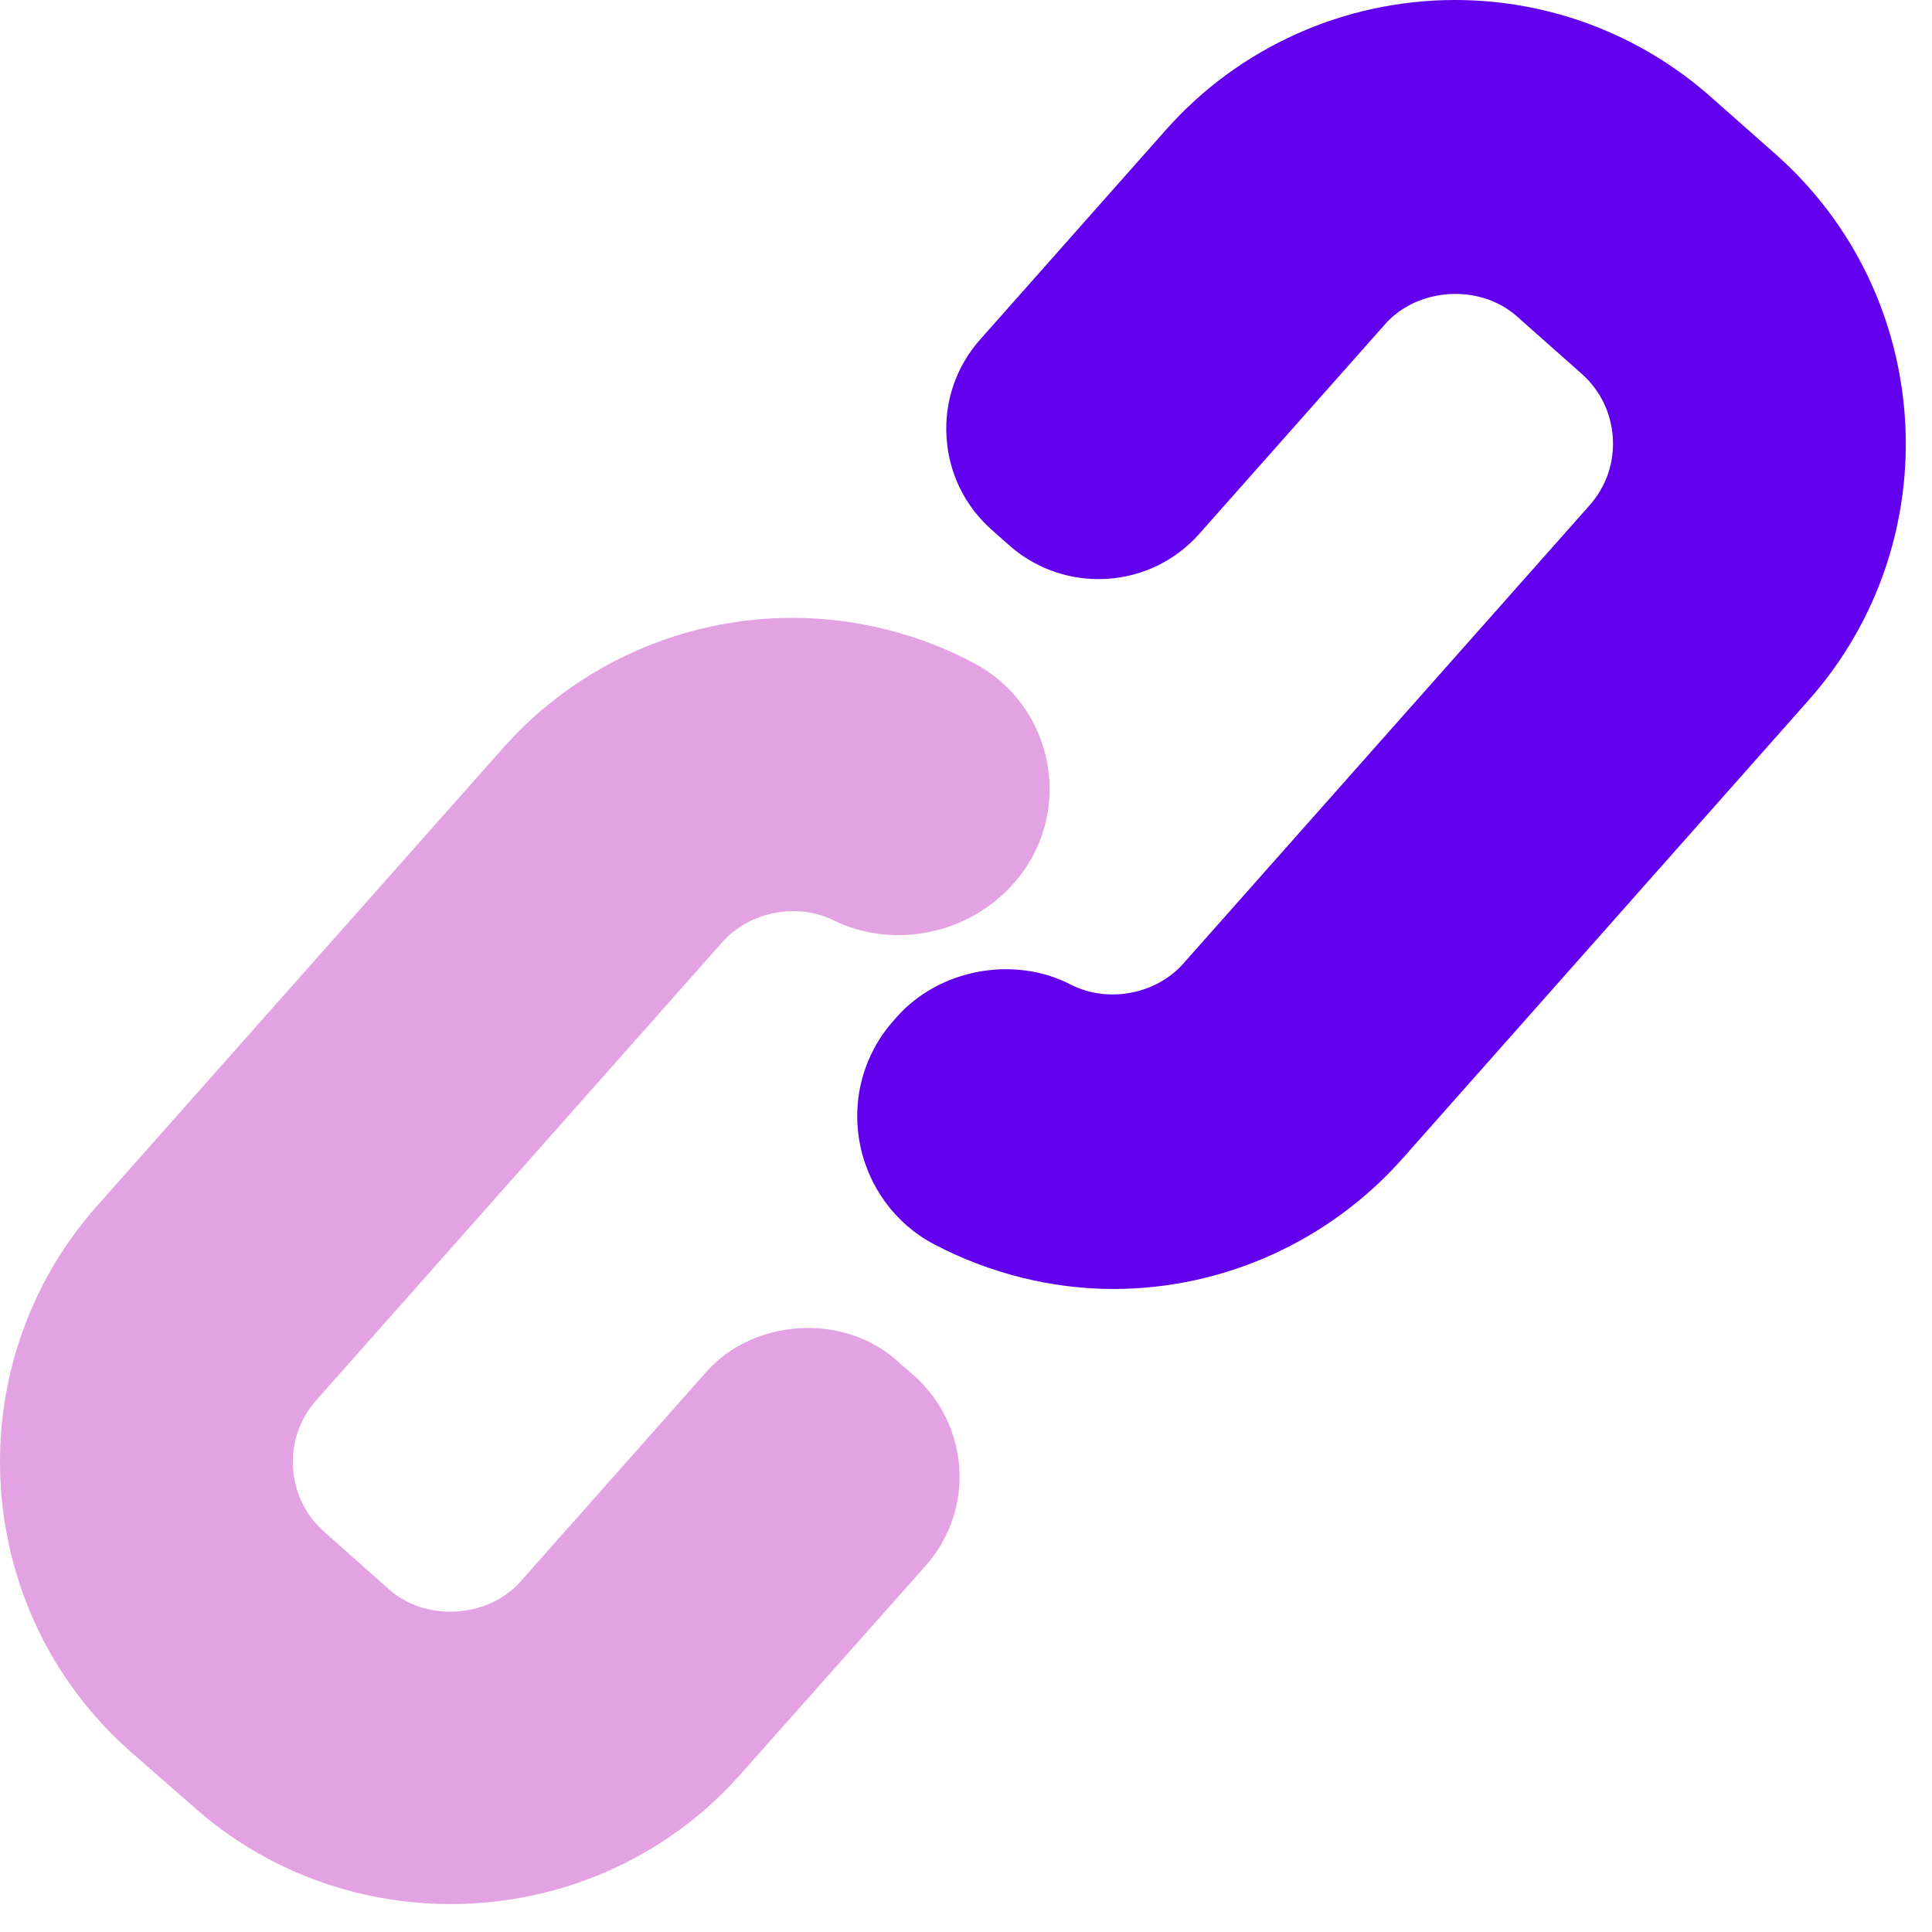 <svg width="35" height="35" viewBox="0 0 35 35" fill="none" xmlns="http://www.w3.org/2000/svg">
<path d="M32.173 2.799L30.997 1.759C29.718 0.625 28.071 0 26.359 0C24.356 0 22.447 0.857 21.122 2.352L17.758 6.149C17.324 6.637 17.107 7.265 17.147 7.916C17.186 8.567 17.476 9.164 17.964 9.596L18.279 9.876C18.726 10.273 19.302 10.491 19.9 10.491L20.046 10.487C20.697 10.448 21.294 10.158 21.728 9.669L25.093 5.872C25.685 5.204 26.809 5.137 27.478 5.729L28.653 6.771C28.99 7.069 29.19 7.482 29.218 7.934C29.245 8.385 29.096 8.818 28.796 9.155L21.436 17.457C20.941 18.017 20.061 18.179 19.397 17.836C18.363 17.303 17.014 17.558 16.247 18.422L16.189 18.488C15.651 19.093 15.428 19.896 15.573 20.696C15.72 21.49 16.215 22.172 16.933 22.547C17.925 23.066 19.045 23.351 20.17 23.351H20.171C22.173 23.351 24.083 22.483 25.409 20.987L32.768 12.681C35.326 9.794 35.06 5.359 32.173 2.799Z" fill="#6200EE"/>
<path d="M16.243 24.644C15.273 23.785 13.658 23.882 12.796 24.853L9.432 28.649C8.84 29.317 7.718 29.386 7.049 28.794L5.873 27.75C5.536 27.451 5.335 27.039 5.308 26.587C5.281 26.137 5.43 25.703 5.729 25.367L13.088 17.065C13.576 16.514 14.44 16.348 15.097 16.67C16.17 17.199 17.535 16.941 18.365 16.002C18.892 15.408 19.114 14.618 18.974 13.84C18.835 13.057 18.354 12.393 17.653 12.018C16.645 11.479 15.504 11.193 14.355 11.193C12.352 11.193 10.443 12.051 9.118 13.546L1.758 21.846C-0.801 24.733 -0.535 29.162 2.352 31.722L3.527 32.749C4.806 33.883 6.453 34.494 8.165 34.494C8.165 34.494 8.165 34.494 8.165 34.494C10.168 34.494 12.078 33.65 13.404 32.155L16.767 28.367C17.201 27.878 17.418 27.253 17.379 26.605C17.341 25.962 17.043 25.349 16.56 24.923L16.243 24.644Z" fill="#E3A3E2"/>
</svg>
